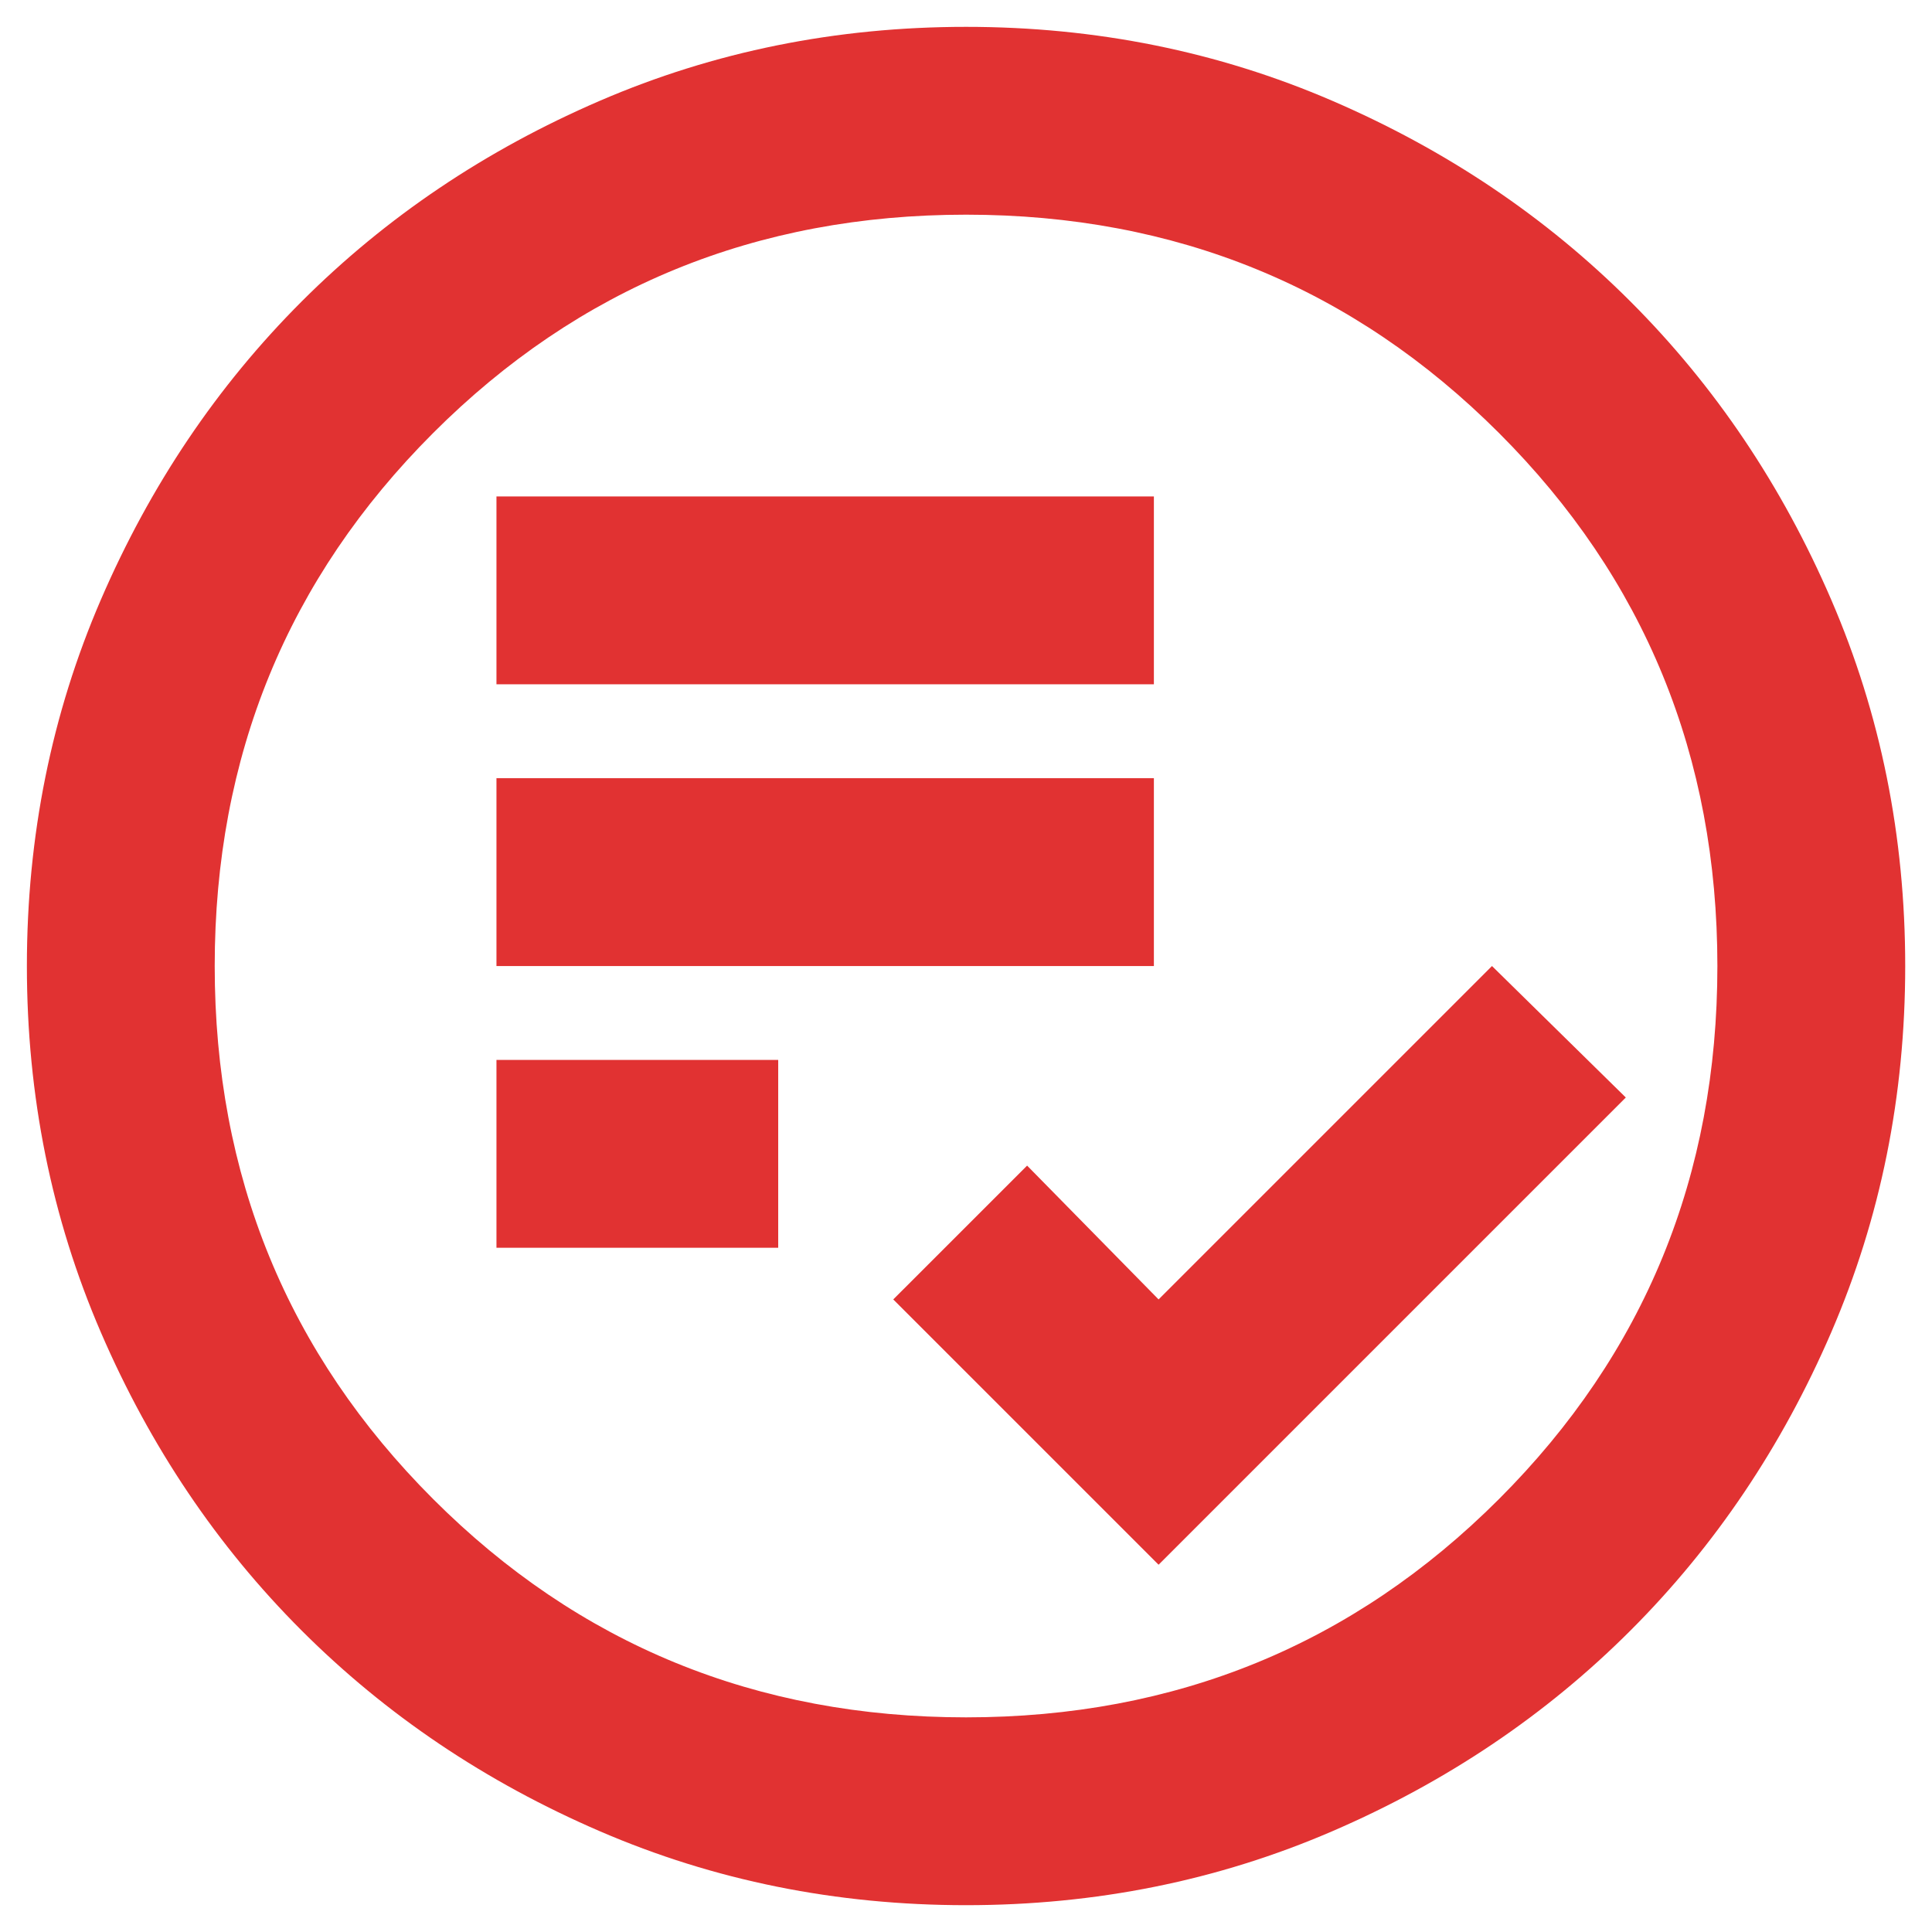 <svg width="60" height="60" viewBox="0 0 60 60" fill="none" xmlns="http://www.w3.org/2000/svg">
<path d="M35.981 48.594L50.491 34.084L46.335 30.001L35.981 40.355L31.898 36.199L27.741 40.355L35.981 48.594ZM15.418 38.751H24.168V32.917H15.418V38.751ZM15.418 30.001H35.835V24.167H15.418V30.001ZM15.418 21.251H35.835V15.417H15.418V21.251ZM30.002 59.167C25.967 59.167 22.175 58.402 18.627 56.87C15.078 55.339 11.991 53.261 9.366 50.636C6.741 48.011 4.663 44.924 3.132 41.376C1.601 37.827 0.835 34.035 0.835 30.001C0.835 25.966 1.601 22.174 3.132 18.626C4.663 15.077 6.741 11.99 9.366 9.365C11.991 6.74 15.078 4.662 18.627 3.131C22.175 1.6 25.967 0.834 30.002 0.834C34.036 0.834 37.828 1.6 41.377 3.131C44.925 4.662 48.012 6.74 50.637 9.365C53.262 11.99 55.34 15.077 56.871 18.626C58.403 22.174 59.168 25.966 59.168 30.001C59.168 34.035 58.403 37.827 56.871 41.376C55.34 44.924 53.262 48.011 50.637 50.636C48.012 53.261 44.925 55.339 41.377 56.87C37.828 58.402 34.036 59.167 30.002 59.167ZM30.002 53.334C36.516 53.334 42.033 51.074 46.554 46.553C51.075 42.032 53.335 36.514 53.335 30.001C53.335 23.487 51.075 17.969 46.554 13.449C42.033 8.928 36.516 6.667 30.002 6.667C23.488 6.667 17.97 8.928 13.45 13.449C8.929 17.969 6.668 23.487 6.668 30.001C6.668 36.514 8.929 42.032 13.45 46.553C17.97 51.074 23.488 53.334 30.002 53.334Z" fill="#E13232"/>
</svg>
